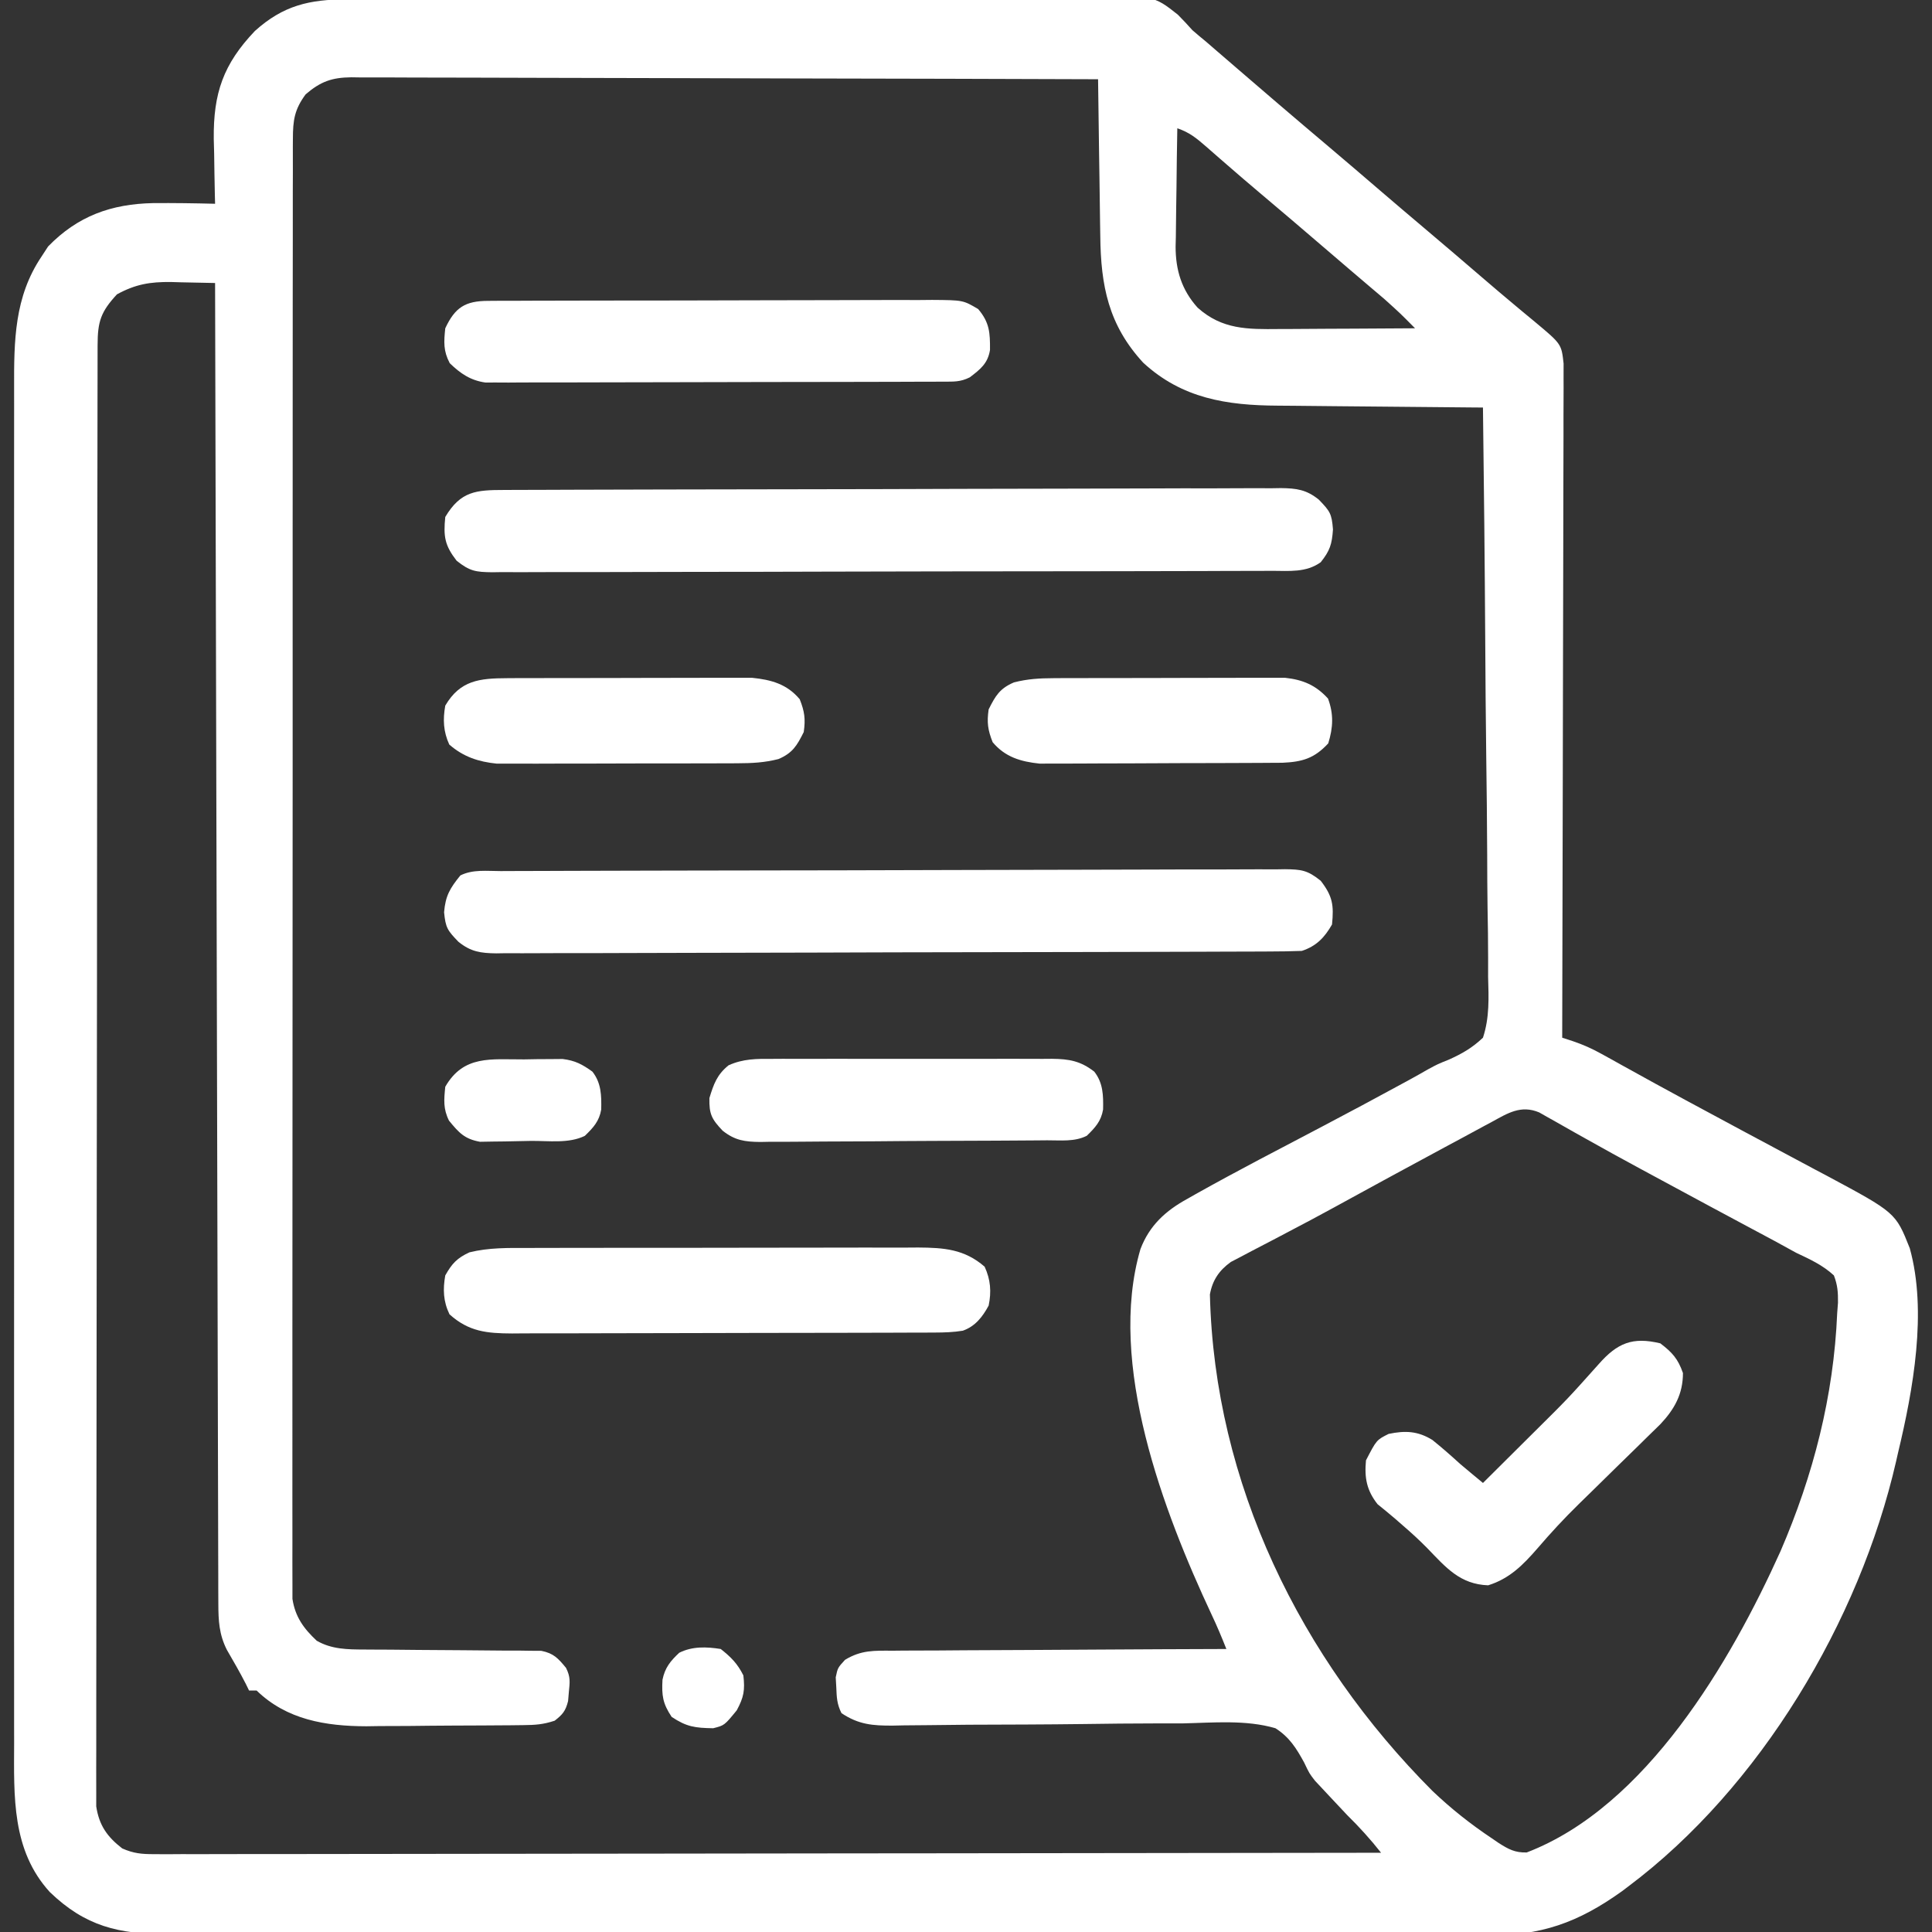 <svg version="1.1" xmlns="http://www.w3.org/2000/svg" width="512px" height="512px">
<rect width="100%" height="100%" fill="#333333" stroke="none"/>
<path d="M0 0 C1.36 -0.01 1.36 -0.01 2.748 -0.02 C5.794 -0.04 8.84 -0.053 11.886 -0.066 C14.068 -0.079 16.249 -0.092 18.431 -0.106 C38.339 -0.222 58.249 -0.278 78.158 -0.323 C80.821 -0.329 83.485 -0.335 86.149 -0.341 C86.811 -0.342 87.473 -0.344 88.155 -0.345 C98.207 -0.37 108.258 -0.419 118.31 -0.484 C129.989 -0.56 141.668 -0.607 153.348 -0.619 C159.528 -0.627 165.707 -0.648 171.887 -0.702 C177.703 -0.753 183.518 -0.765 189.335 -0.749 C191.466 -0.75 193.597 -0.764 195.727 -0.793 C213.82 -1.027 213.82 -1.027 220.245 4.045 C221.573 5.387 222.87 6.76 224.12 8.174 C225.287 9.187 226.466 10.186 227.667 11.158 C228.736 12.079 229.804 13.001 230.87 13.924 C232.072 14.959 233.274 15.994 234.476 17.03 C235.078 17.55 235.681 18.07 236.301 18.605 C239.257 21.155 242.22 23.696 245.183 26.237 C245.763 26.734 246.342 27.231 246.94 27.743 C251.352 31.525 255.786 35.281 260.226 39.03 C264.8 42.895 269.347 46.792 273.89 50.694 C277.786 54.037 281.697 57.362 285.62 60.674 C290.724 64.983 295.803 69.319 300.866 73.676 C303.823 76.218 306.792 78.742 309.788 81.237 C310.379 81.73 310.97 82.224 311.579 82.733 C312.699 83.666 313.821 84.596 314.947 85.522 C321.918 91.345 321.918 91.345 322.489 96.509 C322.502 97.861 322.498 99.213 322.481 100.565 C322.484 101.311 322.486 102.058 322.489 102.827 C322.494 105.33 322.477 107.832 322.461 110.335 C322.46 112.129 322.461 113.923 322.462 115.716 C322.463 120.588 322.445 125.459 322.425 130.331 C322.406 135.421 322.404 140.511 322.4 145.602 C322.391 155.242 322.366 164.882 322.336 174.522 C322.303 185.496 322.286 196.471 322.271 207.445 C322.24 230.022 322.187 252.598 322.12 275.174 C323.063 275.481 324.006 275.788 324.977 276.105 C327.738 277.044 330.067 278.091 332.605 279.502 C333.444 279.965 334.283 280.428 335.147 280.904 C336.046 281.406 336.944 281.907 337.87 282.424 C339.846 283.515 341.823 284.604 343.8 285.694 C345.35 286.549 345.35 286.549 346.932 287.423 C352.268 290.354 357.632 293.231 362.995 296.112 C365.178 297.287 367.36 298.463 369.542 299.639 C373.963 302.018 378.391 304.384 382.823 306.74 C384.964 307.885 387.105 309.03 389.245 310.174 C390.222 310.69 391.199 311.205 392.206 311.736 C410.489 321.542 410.489 321.542 414.232 330.977 C418.894 347.759 415.118 368.519 411.12 385.174 C410.949 385.931 410.778 386.688 410.601 387.469 C400.91 429.742 374.579 473.918 339.62 500.112 C339.077 500.524 338.533 500.936 337.972 501.361 C326.313 509.719 316.391 513.226 302.116 513.043 C300.547 513.049 298.979 513.058 297.411 513.069 C293.14 513.093 288.871 513.073 284.6 513.045 C279.98 513.023 275.36 513.042 270.739 513.055 C261.705 513.074 252.67 513.057 243.636 513.026 C233.107 512.991 222.578 512.993 212.049 512.996 C193.262 513.001 174.475 512.971 155.687 512.922 C137.469 512.875 119.25 512.853 101.032 512.86 C78.002 512.869 54.973 512.855 31.943 512.822 C24.608 512.812 17.274 512.81 9.939 512.811 C1.001 512.812 -7.938 512.798 -16.876 512.765 C-21.434 512.748 -25.992 512.738 -30.551 512.745 C-34.727 512.751 -38.902 512.739 -43.078 512.712 C-44.585 512.706 -46.092 512.706 -47.599 512.713 C-60.424 512.771 -69.282 510.648 -78.68 501.588 C-88.796 490.485 -88.179 476.277 -88.134 462.044 C-88.136 460.437 -88.139 458.831 -88.143 457.225 C-88.151 452.84 -88.147 448.455 -88.141 444.07 C-88.137 439.33 -88.144 434.589 -88.149 429.849 C-88.158 420.574 -88.156 411.299 -88.15 402.024 C-88.146 394.484 -88.145 386.944 -88.147 379.404 C-88.148 378.329 -88.148 377.255 -88.148 376.148 C-88.149 373.965 -88.15 371.782 -88.15 369.599 C-88.156 349.144 -88.149 328.689 -88.139 308.234 C-88.13 290.696 -88.131 273.157 -88.14 255.619 C-88.151 235.236 -88.155 214.852 -88.149 194.469 C-88.149 192.294 -88.148 190.119 -88.147 187.944 C-88.147 186.874 -88.147 185.804 -88.146 184.702 C-88.145 177.174 -88.148 169.645 -88.152 162.117 C-88.158 152.939 -88.156 143.76 -88.146 134.582 C-88.14 129.902 -88.138 125.222 -88.145 120.542 C-88.151 116.253 -88.148 111.963 -88.137 107.674 C-88.135 106.128 -88.136 104.581 -88.141 103.035 C-88.177 90.477 -88.087 78.875 -80.88 68.174 C-80.302 67.287 -79.725 66.4 -79.13 65.487 C-71.277 57.416 -62.402 54.224 -51.286 53.998 C-45.815 53.959 -40.349 54.033 -34.88 54.174 C-34.901 53.378 -34.922 52.582 -34.943 51.762 C-35.027 48.108 -35.079 44.454 -35.13 40.799 C-35.163 39.547 -35.197 38.296 -35.231 37.006 C-35.358 24.885 -32.708 17.175 -24.325 8.377 C-16.806 1.603 -9.88 0.03 0 0 Z M-10.88 25.174 C-13.838 29.168 -14.256 32.048 -14.26 36.973 C-14.265 37.647 -14.269 38.321 -14.274 39.016 C-14.286 41.28 -14.277 43.543 -14.267 45.807 C-14.272 47.444 -14.277 49.082 -14.284 50.719 C-14.298 55.223 -14.294 59.726 -14.287 64.23 C-14.282 69.086 -14.294 73.941 -14.305 78.797 C-14.322 88.31 -14.323 97.824 -14.317 107.338 C-14.313 115.069 -14.315 122.8 -14.32 130.531 C-14.321 132.18 -14.321 132.18 -14.322 133.863 C-14.324 136.096 -14.325 138.329 -14.327 140.563 C-14.341 161.516 -14.335 182.469 -14.324 203.423 C-14.314 222.601 -14.327 241.78 -14.351 260.959 C-14.375 280.641 -14.385 300.324 -14.378 320.007 C-14.375 331.061 -14.377 342.115 -14.394 353.17 C-14.409 362.58 -14.41 371.99 -14.392 381.4 C-14.384 386.203 -14.382 391.005 -14.397 395.808 C-14.411 400.203 -14.406 404.598 -14.387 408.993 C-14.383 410.584 -14.386 412.176 -14.396 413.767 C-14.409 415.928 -14.398 418.088 -14.38 420.25 C-14.38 421.451 -14.38 422.652 -14.38 423.889 C-13.656 428.641 -11.414 431.739 -7.942 434.987 C-3.994 437.26 0.203 437.3 4.673 437.316 C5.761 437.323 6.849 437.33 7.97 437.337 C9.135 437.341 10.299 437.346 11.499 437.35 C13.971 437.373 16.443 437.397 18.915 437.422 C22.808 437.457 26.701 437.487 30.595 437.5 C34.355 437.515 38.114 437.556 41.874 437.6 C43.041 437.598 44.208 437.596 45.41 437.594 C46.494 437.611 47.579 437.627 48.697 437.644 C49.65 437.65 50.603 437.656 51.585 437.662 C54.851 438.322 56.031 439.638 58.12 442.174 C59.344 444.622 59.137 445.908 58.87 448.612 C58.77 449.785 58.77 449.785 58.667 450.983 C58.016 453.592 57.225 454.535 55.12 456.174 C52.07 457.191 49.949 457.319 46.754 457.351 C45.655 457.364 44.556 457.377 43.423 457.39 C42.233 457.397 41.042 457.405 39.816 457.412 C38.586 457.42 37.355 457.429 36.088 457.437 C33.477 457.451 30.866 457.461 28.255 457.469 C24.296 457.482 20.337 457.53 16.378 457.574 C13.836 457.585 11.295 457.593 8.753 457.6 C7.583 457.617 6.413 457.635 5.207 457.653 C-5.608 457.625 -15.927 455.912 -23.88 448.174 C-24.54 448.174 -25.2 448.174 -25.88 448.174 C-26.157 447.607 -26.434 447.04 -26.72 446.455 C-28.289 443.37 -30.029 440.39 -31.759 437.393 C-33.828 433.298 -34.007 429.683 -34.018 425.122 C-34.024 423.874 -34.029 422.626 -34.035 421.34 C-34.036 419.953 -34.037 418.565 -34.038 417.178 C-34.042 415.706 -34.047 414.234 -34.053 412.762 C-34.066 408.712 -34.074 404.662 -34.08 400.613 C-34.088 396.247 -34.102 391.882 -34.115 387.516 C-34.137 379.951 -34.155 372.386 -34.171 364.821 C-34.193 353.884 -34.221 342.946 -34.251 332.008 C-34.299 314.263 -34.342 296.518 -34.382 278.773 C-34.422 261.533 -34.463 244.294 -34.507 227.054 C-34.51 225.992 -34.513 224.929 -34.516 223.835 C-34.529 218.506 -34.543 213.176 -34.557 207.847 C-34.671 163.623 -34.778 119.398 -34.88 75.174 C-37.901 75.093 -40.92 75.033 -43.942 74.987 C-44.79 74.961 -45.637 74.936 -46.511 74.91 C-52.106 74.846 -55.941 75.485 -60.88 78.174 C-65.167 82.8 -66.005 85.381 -66.014 91.604 C-66.016 92.274 -66.019 92.945 -66.021 93.636 C-66.028 95.906 -66.027 98.176 -66.027 100.446 C-66.03 102.081 -66.034 103.716 -66.038 105.351 C-66.048 109.861 -66.052 114.371 -66.054 118.882 C-66.058 123.739 -66.068 128.597 -66.077 133.455 C-66.096 145.195 -66.106 156.934 -66.115 168.674 C-66.12 174.198 -66.125 179.722 -66.13 185.246 C-66.147 203.603 -66.162 221.959 -66.169 240.315 C-66.171 245.08 -66.173 249.846 -66.175 254.612 C-66.175 255.797 -66.176 256.981 -66.176 258.202 C-66.185 277.4 -66.21 296.598 -66.242 315.796 C-66.275 335.492 -66.293 355.189 -66.297 374.885 C-66.299 385.949 -66.308 397.014 -66.333 408.078 C-66.355 417.499 -66.363 426.92 -66.353 436.342 C-66.349 441.15 -66.351 445.959 -66.37 450.768 C-66.387 455.168 -66.387 459.569 -66.371 463.969 C-66.369 465.563 -66.373 467.157 -66.385 468.75 C-66.4 470.914 -66.39 473.077 -66.375 475.241 C-66.376 476.444 -66.377 477.647 -66.378 478.886 C-65.616 483.912 -63.48 486.933 -59.491 490.026 C-56.483 491.348 -54.375 491.547 -51.095 491.543 C-49.932 491.549 -48.769 491.555 -47.571 491.561 C-46.298 491.553 -45.024 491.544 -43.712 491.535 C-42.343 491.536 -40.973 491.539 -39.603 491.543 C-35.841 491.549 -32.078 491.537 -28.316 491.522 C-24.258 491.509 -20.2 491.514 -16.142 491.516 C-9.112 491.518 -2.081 491.508 4.949 491.491 C15.113 491.467 25.278 491.459 35.443 491.455 C51.934 491.449 68.425 491.429 84.916 491.4 C100.936 491.373 116.956 491.352 132.977 491.339 C134.458 491.338 134.458 491.338 135.969 491.336 C140.922 491.333 145.875 491.329 150.829 491.325 C191.926 491.294 233.023 491.241 274.12 491.174 C271.301 487.596 268.369 484.368 265.12 481.174 C263.523 479.5 261.94 477.812 260.37 476.112 C259.122 474.771 257.873 473.431 256.615 472.1 C255.12 470.174 255.12 470.174 253.731 467.262 C251.655 463.462 249.817 460.523 246.12 458.174 C238.294 455.882 229.667 456.714 221.609 456.889 C219.192 456.896 216.775 456.898 214.359 456.895 C208.013 456.898 201.669 456.971 195.324 457.061 C185.159 457.192 174.993 457.211 164.827 457.244 C161.28 457.264 157.734 457.309 154.188 457.359 C152.014 457.378 149.839 457.397 147.665 457.416 C146.681 457.436 145.697 457.457 144.684 457.478 C139.408 457.505 135.656 457.212 131.12 454.174 C129.91 451.754 129.849 449.999 129.745 447.299 C129.672 446.004 129.672 446.004 129.597 444.682 C130.12 442.174 130.12 442.174 132.055 440.051 C136.316 437.442 139.777 437.601 144.684 437.628 C145.641 437.618 146.597 437.608 147.583 437.597 C150.737 437.567 153.891 437.566 157.046 437.565 C159.236 437.55 161.426 437.533 163.616 437.515 C169.375 437.471 175.134 437.451 180.893 437.436 C186.771 437.416 192.65 437.374 198.529 437.334 C210.059 437.259 221.59 437.209 233.12 437.174 C231.894 434.086 230.628 431.051 229.202 428.049 C216.532 400.972 201.446 361.534 210.355 331.186 C212.736 324.927 217.018 321.028 222.808 317.862 C223.512 317.461 224.216 317.061 224.942 316.648 C236.075 310.401 247.437 304.544 258.734 298.6 C265.681 294.943 272.603 291.245 279.495 287.487 C280.312 287.043 281.129 286.599 281.971 286.141 C283.486 285.312 284.992 284.466 286.485 283.597 C289.12 282.174 289.12 282.174 292.165 280.948 C295.698 279.35 298.295 277.845 301.12 275.174 C302.882 269.828 302.642 264.601 302.483 259.049 C302.479 257.403 302.481 255.757 302.488 254.11 C302.491 249.653 302.421 245.199 302.337 240.742 C302.262 236.081 302.255 231.419 302.241 226.757 C302.203 217.934 302.105 209.113 301.985 200.291 C301.85 190.245 301.784 180.2 301.724 170.153 C301.599 149.493 301.388 128.833 301.12 108.174 C300.291 108.168 299.461 108.162 298.606 108.156 C290.751 108.098 282.895 108.026 275.04 107.938 C271.003 107.894 266.965 107.855 262.927 107.828 C259.024 107.801 255.121 107.761 251.217 107.711 C249.735 107.694 248.253 107.683 246.771 107.676 C233.267 107.613 221.356 105.78 211.077 96.287 C201.872 86.296 199.84 75.898 199.706 62.678 C199.677 60.895 199.677 60.895 199.648 59.076 C199.588 55.296 199.541 51.516 199.495 47.737 C199.457 45.167 199.418 42.597 199.378 40.028 C199.282 33.743 199.197 27.459 199.12 21.174 C172.626 21.081 146.131 21.01 119.636 20.967 C107.335 20.946 95.033 20.918 82.731 20.872 C72.01 20.832 61.289 20.807 50.568 20.798 C44.89 20.793 39.212 20.78 33.535 20.751 C28.191 20.724 22.848 20.716 17.505 20.722 C15.543 20.721 13.582 20.713 11.62 20.697 C8.942 20.677 6.265 20.682 3.586 20.693 C2.81 20.681 2.034 20.67 1.234 20.658 C-3.961 20.715 -6.942 21.794 -10.88 25.174 Z M220.12 34.174 C220.021 39.439 219.949 44.704 219.901 49.97 C219.881 51.758 219.853 53.547 219.819 55.335 C219.77 57.917 219.747 60.498 219.73 63.08 C219.709 63.87 219.688 64.66 219.667 65.474 C219.665 71.735 221.242 76.975 225.497 81.704 C231.978 87.521 238.764 87.455 246.988 87.369 C248.022 87.367 249.057 87.364 250.123 87.361 C253.414 87.35 256.705 87.325 259.995 87.299 C262.232 87.289 264.469 87.28 266.706 87.272 C272.178 87.25 277.649 87.216 283.12 87.174 C279.201 83.211 279.201 83.211 275.062 79.483 C274.518 79.019 273.975 78.556 273.415 78.078 C272.843 77.594 272.272 77.11 271.683 76.612 C270.435 75.549 269.188 74.487 267.941 73.424 C267.307 72.885 266.673 72.346 266.02 71.791 C263.607 69.737 261.203 67.673 258.8 65.608 C253.234 60.826 247.649 56.067 242.037 51.34 C239.104 48.867 236.192 46.373 233.3 43.854 C232.665 43.303 232.03 42.752 231.376 42.184 C230.148 41.116 228.922 40.045 227.7 38.969 C225.184 36.785 223.315 35.239 220.12 34.174 Z M303.503 297.471 C302.858 297.816 302.213 298.16 301.549 298.516 C299.443 299.644 297.344 300.784 295.245 301.924 C293.785 302.71 292.325 303.494 290.864 304.279 C286.61 306.566 282.365 308.868 278.12 311.174 C276.501 312.052 276.501 312.052 274.85 312.948 C270.385 315.371 265.926 317.806 261.476 320.256 C257.523 322.425 253.542 324.534 249.546 326.623 C248.444 327.205 247.342 327.787 246.206 328.386 C244.075 329.509 241.939 330.623 239.796 331.724 C238.837 332.232 237.878 332.74 236.89 333.264 C236.04 333.706 235.19 334.148 234.315 334.604 C231.222 336.817 229.427 339.449 228.757 343.217 C229.941 393.216 252.743 439.748 287.761 474.819 C292.683 479.503 297.853 483.596 303.495 487.362 C304.37 487.96 304.37 487.96 305.262 488.571 C307.851 490.227 309.613 491.19 312.722 491.092 C344.405 478.966 366.817 440.45 379.952 411.315 C388.671 391.137 394.072 370.162 394.995 348.174 C395.064 347.26 395.133 346.346 395.204 345.404 C395.239 342.673 395.107 340.725 394.12 338.174 C391.154 335.43 387.752 333.889 384.12 332.174 C382.176 331.119 380.236 330.055 378.3 328.983 C376.2 327.857 374.098 326.733 371.995 325.612 C369.688 324.375 367.381 323.138 365.073 321.901 C363.334 320.969 363.334 320.969 361.56 320.019 C356.281 317.188 351.013 314.339 345.745 311.487 C344.768 310.959 343.791 310.431 342.785 309.888 C337.941 307.267 333.115 304.619 328.316 301.916 C327.397 301.402 326.478 300.887 325.532 300.356 C323.804 299.386 322.08 298.409 320.361 297.423 C319.596 296.994 318.831 296.565 318.042 296.123 C317.378 295.745 316.714 295.367 316.03 294.978 C311.177 292.935 307.69 295.178 303.503 297.471 Z " fill="#ffffff" transform="translate(91.88,-0.174)" data-originalfillcolor="#3d4e73"></path>
<path d="M0 0 C1.363 -0.007 1.363 -0.007 2.754 -0.013 C5.818 -0.027 8.882 -0.033 11.946 -0.039 C14.135 -0.047 16.324 -0.055 18.513 -0.064 C25.718 -0.09 32.923 -0.105 40.128 -0.12 C42.605 -0.125 45.082 -0.13 47.559 -0.136 C57.859 -0.157 68.159 -0.176 78.459 -0.187 C81.133 -0.19 83.806 -0.193 86.479 -0.196 C87.144 -0.197 87.808 -0.198 88.493 -0.198 C99.259 -0.211 110.026 -0.244 120.792 -0.286 C131.843 -0.328 142.893 -0.352 153.944 -0.357 C160.15 -0.361 166.355 -0.373 172.561 -0.405 C178.398 -0.435 184.234 -0.442 190.071 -0.43 C192.215 -0.43 194.359 -0.438 196.503 -0.456 C199.427 -0.478 202.35 -0.47 205.273 -0.454 C206.125 -0.468 206.977 -0.482 207.855 -0.496 C212.204 -0.438 213.819 -0.254 217.331 2.567 C220.468 6.632 220.844 8.983 220.327 14.154 C218.324 17.634 216.207 19.861 212.327 21.154 C209.429 21.259 206.554 21.306 203.655 21.308 C202.758 21.312 201.861 21.317 200.937 21.321 C197.92 21.334 194.904 21.341 191.887 21.347 C189.728 21.355 187.57 21.363 185.412 21.372 C178.315 21.398 171.217 21.413 164.12 21.427 C161.679 21.433 159.237 21.438 156.796 21.443 C146.644 21.465 136.491 21.484 126.338 21.495 C111.777 21.511 97.216 21.545 82.655 21.601 C72.422 21.64 62.19 21.66 51.957 21.665 C45.842 21.669 39.728 21.681 33.613 21.713 C27.862 21.743 22.111 21.75 16.359 21.738 C14.248 21.738 12.136 21.746 10.025 21.763 C7.143 21.786 4.262 21.778 1.381 21.762 C0.126 21.783 0.126 21.783 -1.154 21.804 C-5.303 21.747 -7.892 21.392 -11.176 18.741 C-14.085 15.727 -14.588 15.035 -14.985 10.904 C-14.62 6.52 -13.413 4.538 -10.673 1.154 C-7.356 -0.504 -3.647 0.002 0 0 Z " fill="#ffffff" transform="translate(132.673,230.846)" data-originalfillcolor="#3d4e73"></path>
<path d="M0 0 C0.9 -0.004 1.8 -0.009 2.727 -0.013 C5.761 -0.027 8.795 -0.033 11.829 -0.039 C13.997 -0.047 16.165 -0.055 18.332 -0.064 C25.468 -0.09 32.603 -0.105 39.738 -0.12 C42.191 -0.125 44.645 -0.13 47.098 -0.136 C57.301 -0.157 67.505 -0.176 77.708 -0.187 C92.345 -0.204 106.982 -0.237 121.619 -0.294 C131.903 -0.332 142.187 -0.352 152.47 -0.357 C158.616 -0.361 164.762 -0.373 170.908 -0.405 C176.69 -0.435 182.471 -0.442 188.253 -0.43 C190.376 -0.43 192.499 -0.438 194.622 -0.456 C197.519 -0.478 200.414 -0.47 203.312 -0.454 C204.573 -0.475 204.573 -0.475 205.86 -0.496 C210.019 -0.44 212.623 -0.091 215.916 2.567 C218.861 5.622 219.343 6.264 219.66 10.466 C219.394 14.394 218.845 16.11 216.41 19.154 C212.553 21.931 208.081 21.441 203.535 21.428 C202.175 21.436 202.175 21.436 200.788 21.444 C197.744 21.459 194.7 21.46 191.656 21.46 C189.477 21.468 187.297 21.476 185.117 21.486 C179.192 21.507 173.266 21.516 167.341 21.521 C163.641 21.525 159.941 21.531 156.241 21.538 C142.671 21.564 129.102 21.576 115.533 21.58 C105.494 21.583 95.455 21.606 85.416 21.641 C73.758 21.681 62.101 21.705 50.443 21.706 C44.272 21.706 38.101 21.715 31.93 21.744 C26.127 21.77 20.326 21.772 14.523 21.756 C12.392 21.754 10.261 21.761 8.129 21.777 C5.223 21.797 2.318 21.787 -0.588 21.769 C-1.434 21.782 -2.281 21.795 -3.153 21.809 C-7.49 21.746 -9.09 21.556 -12.59 18.74 C-15.732 14.677 -16.107 12.326 -15.59 7.154 C-11.514 0.31 -7.419 0.004 0 0 Z " fill="#ffffff" transform="translate(133.59,129.846)" data-originalfillcolor="#3d4e73"></path>
<path d="M0 0 C1.199 -0.005 2.398 -0.01 3.634 -0.015 C6.91 -0.027 10.187 -0.029 13.464 -0.027 C16.205 -0.026 18.946 -0.031 21.687 -0.036 C28.156 -0.047 34.625 -0.047 41.094 -0.041 C47.756 -0.035 54.418 -0.047 61.08 -0.069 C66.811 -0.086 72.541 -0.092 78.272 -0.089 C81.69 -0.087 85.108 -0.09 88.526 -0.104 C92.339 -0.116 96.152 -0.109 99.965 -0.098 C101.09 -0.105 102.215 -0.113 103.374 -0.121 C110.191 -0.075 115.642 0.309 120.985 4.962 C122.573 8.419 122.809 11.598 122.047 15.275 C120.433 18.254 118.503 20.761 115.202 21.926 C112.711 22.329 110.348 22.407 107.823 22.415 C106.766 22.421 105.709 22.427 104.62 22.432 C103.466 22.434 102.311 22.435 101.122 22.436 C99.292 22.443 99.292 22.443 97.425 22.451 C94.082 22.463 90.739 22.47 87.396 22.475 C85.306 22.478 83.216 22.482 81.126 22.486 C74.583 22.5 68.041 22.51 61.498 22.514 C53.952 22.518 46.407 22.536 38.861 22.565 C33.023 22.586 27.185 22.596 21.347 22.598 C17.863 22.599 14.378 22.605 10.894 22.622 C7.006 22.642 3.119 22.638 -0.769 22.631 C-1.919 22.64 -3.069 22.65 -4.255 22.659 C-10.891 22.624 -15.694 22.208 -20.828 17.587 C-22.492 14.167 -22.604 10.956 -21.953 7.275 C-20.166 4.113 -18.84 2.687 -15.551 1.159 C-10.358 -0.117 -5.329 -0.012 0 0 Z " fill="#ffffff" transform="translate(139.953,330.725)" data-originalfillcolor="#3d4e73"></path>
<path d="M0 0 C1.108 -0.009 2.215 -0.017 3.356 -0.026 C4.572 -0.025 5.788 -0.024 7.04 -0.023 C8.32 -0.03 9.6 -0.037 10.918 -0.043 C14.431 -0.061 17.943 -0.066 21.456 -0.067 C24.388 -0.069 27.321 -0.076 30.253 -0.083 C37.172 -0.1 44.091 -0.105 51.01 -0.103 C58.146 -0.102 65.282 -0.123 72.418 -0.155 C78.546 -0.181 84.673 -0.192 90.801 -0.19 C94.46 -0.19 98.119 -0.195 101.779 -0.217 C105.861 -0.24 109.942 -0.23 114.024 -0.218 C115.236 -0.23 116.448 -0.241 117.696 -0.252 C125.886 -0.191 125.886 -0.191 129.889 2.173 C132.913 5.746 133.05 8.442 133.021 13.006 C132.451 16.593 130.459 18.136 127.662 20.267 C125.135 21.531 123.387 21.399 120.557 21.408 C119.476 21.414 118.396 21.419 117.282 21.425 C116.091 21.426 114.899 21.427 113.672 21.429 C112.422 21.434 111.171 21.438 109.883 21.444 C106.447 21.456 103.011 21.463 99.575 21.468 C97.428 21.471 95.282 21.475 93.135 21.479 C86.42 21.493 79.704 21.502 72.989 21.506 C65.236 21.511 57.484 21.528 49.731 21.557 C43.739 21.579 37.748 21.589 31.756 21.59 C28.177 21.591 24.598 21.597 21.019 21.615 C17.026 21.635 13.033 21.63 9.039 21.624 C7.262 21.638 7.262 21.638 5.448 21.652 C4.359 21.646 3.269 21.641 2.147 21.635 C0.731 21.637 0.731 21.637 -0.714 21.639 C-4.671 21.078 -7.312 19.259 -10.151 16.517 C-11.867 13.266 -11.72 10.893 -11.338 7.267 C-8.751 1.723 -6.033 0.021 0 0 Z " fill="#ffffff" transform="translate(129.338,79.733)" data-originalfillcolor="#3d4e73"></path>
<path d="M0 0 C3.179 2.419 4.687 4.099 6 7.875 C6 13.446 3.745 17.461 0.017 21.422 C-1.182 22.613 -2.391 23.794 -3.609 24.965 C-4.254 25.602 -4.899 26.239 -5.564 26.895 C-7.617 28.919 -9.683 30.929 -11.75 32.938 C-13.801 34.945 -15.848 36.956 -17.893 38.969 C-19.162 40.216 -20.434 41.46 -21.71 42.699 C-25.501 46.407 -29.052 50.254 -32.506 54.277 C-36.352 58.713 -39.954 62.365 -45.625 64.125 C-53.072 63.849 -56.791 59.43 -61.695 54.344 C-63.805 52.198 -65.97 50.211 -68.25 48.25 C-68.896 47.685 -69.542 47.121 -70.207 46.539 C-71.76 45.206 -73.346 43.912 -74.938 42.625 C-77.824 38.951 -78.44 35.632 -78 31 C-75.205 25.602 -75.205 25.602 -72 24 C-67.607 23.082 -64.264 23.219 -60.395 25.609 C-57.845 27.661 -55.419 29.796 -53 32 C-51.953 32.885 -50.902 33.765 -49.846 34.64 C-48.907 35.419 -47.968 36.198 -47 37 C-43.564 33.589 -40.132 30.175 -36.703 26.758 C-35.54 25.599 -34.375 24.442 -33.209 23.285 C-24.507 14.662 -24.507 14.662 -16.345 5.531 C-11.386 -0.114 -7.336 -1.771 0 0 Z " fill="#ffffff" transform="translate(440,356)" data-originalfillcolor="#3d4e73"></path>
<path d="M0 0 C1.291 -0.008 1.291 -0.008 2.608 -0.016 C5.447 -0.029 8.285 -0.02 11.123 -0.01 C13.099 -0.012 15.076 -0.015 17.052 -0.019 C21.191 -0.023 25.33 -0.017 29.469 -0.003 C34.772 0.014 40.075 0.004 45.378 -0.014 C49.458 -0.024 53.538 -0.021 57.618 -0.013 C59.573 -0.011 61.528 -0.014 63.484 -0.021 C66.217 -0.028 68.95 -0.017 71.684 0 C72.893 -0.009 72.893 -0.009 74.127 -0.018 C78.712 0.033 81.687 0.557 85.342 3.388 C87.683 6.398 87.754 9.666 87.67 13.419 C87.151 16.531 85.556 18.239 83.342 20.388 C80.071 22.024 76.452 21.563 72.856 21.581 C71.539 21.593 71.539 21.593 70.195 21.606 C67.28 21.631 64.366 21.647 61.451 21.662 C60.457 21.667 59.462 21.672 58.437 21.678 C53.172 21.704 47.906 21.724 42.641 21.738 C37.202 21.755 31.764 21.8 26.326 21.851 C22.144 21.884 17.963 21.896 13.782 21.902 C11.777 21.908 9.772 21.923 7.768 21.947 C4.96 21.979 2.153 21.979 -0.655 21.972 C-1.895 21.996 -1.895 21.996 -3.159 22.021 C-7.266 21.977 -9.883 21.629 -13.154 19.031 C-16.084 15.939 -16.743 14.626 -16.658 10.388 C-15.52 6.656 -14.645 4.188 -11.582 1.705 C-7.711 -0.039 -4.165 -0.031 0 0 Z " fill="#ffffff" transform="translate(204.658,280.612)" data-originalfillcolor="#3d4e73"></path>
<path d="M0 0 C0.731 -0.005 1.462 -0.01 2.214 -0.015 C4.621 -0.029 7.027 -0.028 9.434 -0.026 C11.114 -0.03 12.794 -0.034 14.474 -0.039 C17.993 -0.047 21.512 -0.046 25.03 -0.041 C29.528 -0.035 34.026 -0.052 38.524 -0.075 C41.993 -0.09 45.462 -0.091 48.932 -0.088 C50.589 -0.088 52.247 -0.094 53.905 -0.104 C56.228 -0.116 58.551 -0.109 60.875 -0.098 C62.195 -0.098 63.514 -0.099 64.874 -0.1 C69.946 0.414 74.119 1.547 77.504 5.587 C78.789 8.837 79.063 10.805 78.567 14.275 C76.765 17.878 75.627 19.818 71.884 21.429 C68.175 22.375 64.94 22.536 61.112 22.549 C60.03 22.557 60.03 22.557 58.927 22.565 C56.558 22.579 54.19 22.578 51.821 22.575 C50.165 22.579 48.508 22.584 46.852 22.588 C43.387 22.596 39.921 22.596 36.455 22.59 C32.026 22.585 27.597 22.601 23.167 22.625 C19.749 22.639 16.33 22.64 12.911 22.637 C11.278 22.638 9.646 22.643 8.013 22.653 C5.726 22.665 3.439 22.659 1.151 22.647 C-0.797 22.648 -0.797 22.648 -2.784 22.649 C-7.639 22.151 -11.619 20.855 -15.371 17.587 C-16.947 14.156 -17.088 10.936 -16.433 7.275 C-12.485 0.548 -7.361 0.026 0 0 Z " fill="#ffffff" transform="translate(134.433,179.725)" data-originalfillcolor="#3d4e73"></path>
<path d="M0 0 C1.04 -0.008 1.04 -0.008 2.102 -0.015 C4.378 -0.029 6.653 -0.028 8.93 -0.026 C10.521 -0.03 12.112 -0.034 13.704 -0.039 C17.032 -0.047 20.361 -0.046 23.689 -0.041 C27.946 -0.035 32.203 -0.052 36.46 -0.075 C39.744 -0.09 43.028 -0.091 46.312 -0.088 C47.881 -0.088 49.45 -0.094 51.02 -0.104 C53.216 -0.116 55.413 -0.109 57.609 -0.098 C58.857 -0.098 60.105 -0.099 61.39 -0.1 C66.133 0.42 69.515 1.86 72.742 5.4 C74.272 9.54 74.103 13.064 72.805 17.275 C69.121 21.257 65.956 22.178 60.675 22.415 C59.444 22.422 58.213 22.429 56.944 22.436 C56.262 22.441 55.58 22.446 54.878 22.451 C52.628 22.465 50.379 22.472 48.129 22.478 C46.56 22.484 44.99 22.489 43.421 22.495 C40.132 22.506 36.842 22.511 33.553 22.515 C29.35 22.52 25.147 22.544 20.944 22.573 C17.702 22.592 14.46 22.597 11.218 22.598 C9.669 22.601 8.12 22.609 6.571 22.622 C4.399 22.64 2.226 22.638 0.053 22.631 C-1.18 22.635 -2.414 22.638 -3.685 22.642 C-8.666 22.121 -12.814 20.924 -16.133 16.962 C-17.418 13.713 -17.691 11.744 -17.195 8.275 C-15.388 4.661 -14.253 2.727 -10.497 1.12 C-6.874 0.192 -3.738 0.014 0 0 Z " fill="#ffffff" transform="translate(279.195,179.725)" data-originalfillcolor="#3d4e73"></path>
<path d="M0 0 C1.777 -0.031 1.777 -0.031 3.59 -0.062 C4.733 -0.068 5.877 -0.073 7.055 -0.078 C8.621 -0.092 8.621 -0.092 10.218 -0.106 C13.555 0.303 15.415 1.3 18.125 3.25 C20.466 6.26 20.537 9.527 20.453 13.281 C19.934 16.393 18.339 18.101 16.125 20.25 C11.918 22.354 6.487 21.559 1.859 21.6 C0.5 21.617 -0.859 21.644 -2.218 21.682 C-4.182 21.737 -6.148 21.756 -8.113 21.773 C-9.289 21.793 -10.465 21.813 -11.677 21.833 C-15.803 21.081 -17.246 19.435 -19.875 16.25 C-21.45 13.101 -21.223 10.73 -20.875 7.25 C-15.998 -1.224 -8.694 0.038 0 0 Z " fill="#ffffff" transform="translate(138.875,280.75)" data-originalfillcolor="#3d4e73"></path>
<path d="M0 0 C2.756 2.182 4.436 3.872 6 7 C6.444 10.908 6.137 12.745 4.25 16.25 C0.971 20.257 0.971 20.257 -2 21 C-6.765 20.924 -9.032 20.646 -13 18 C-15.367 14.45 -15.664 12.342 -15.434 8.156 C-14.793 4.97 -13.334 3.197 -11 1 C-7.527 -0.736 -3.788 -0.602 0 0 Z " fill="#ffffff" transform="translate(191,437)" data-originalfillcolor="#3d4e73"></path>
</svg>